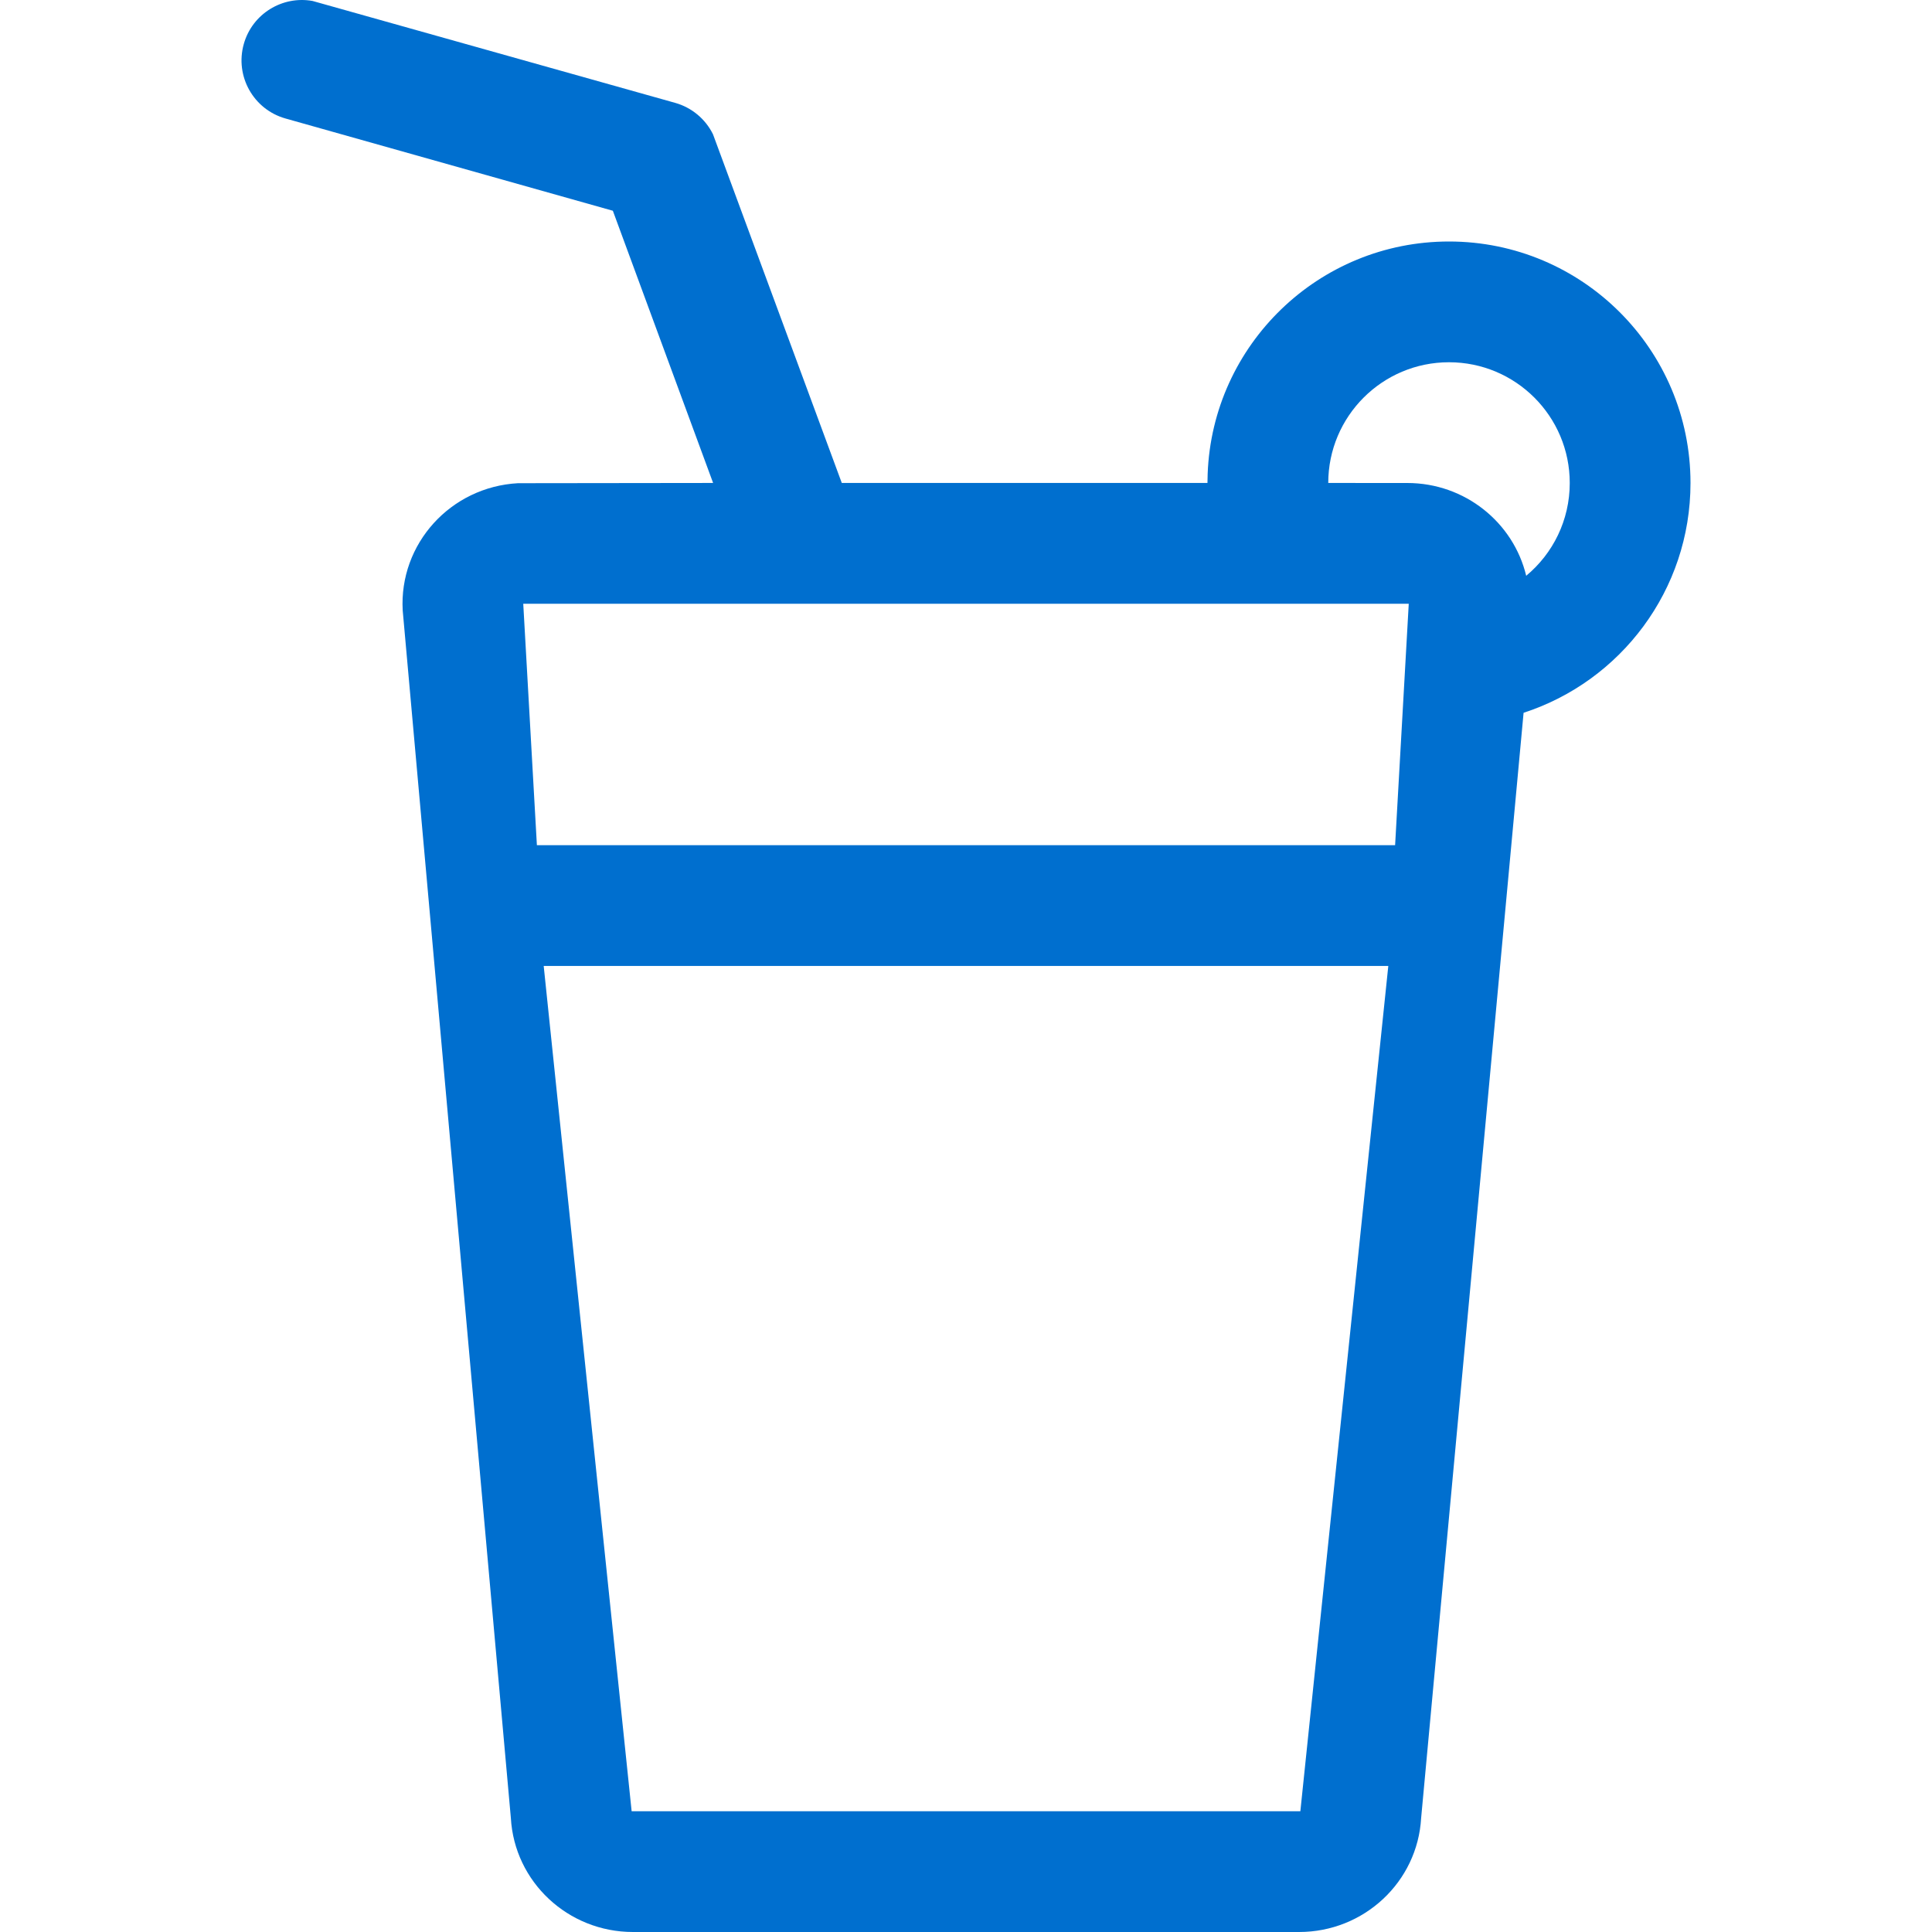 <svg width="48" height="48" viewBox="0 0 48 48" fill="none" xmlns="http://www.w3.org/2000/svg">
<path fill-rule="evenodd" clip-rule="evenodd" d="M7.766 0.024C7.015 -0.112 6.268 0.343 6.057 1.093C5.832 1.891 6.296 2.719 7.093 2.944L15.226 5.236L17.717 11.999L12.869 12.005C11.194 12.097 9.912 13.512 10.005 15.166L12.692 45.166C12.781 46.756 14.113 48 15.725 48H32.276C33.888 48 35.219 46.756 35.308 45.166L37.853 17.709C40.26 16.928 42 14.667 42 12C42 8.686 39.314 6 36 6C32.762 6 30.122 8.566 30.004 11.775L29.999 11.999L20.914 11.999L17.714 3.336C17.527 2.957 17.187 2.672 16.776 2.556L7.766 0.024ZM13.508 23.999H34.492L32.307 45H15.693L13.508 23.999ZM35 15H13L13.339 20.999H34.661L35 15ZM33 11.999C33.001 10.343 34.343 9 36 9C37.657 9 39 10.343 39 12C39 12.928 38.579 13.757 37.918 14.305C37.601 12.983 36.398 12 34.963 12L33 11.999Z" fill="#006FCF"/>
</svg>
